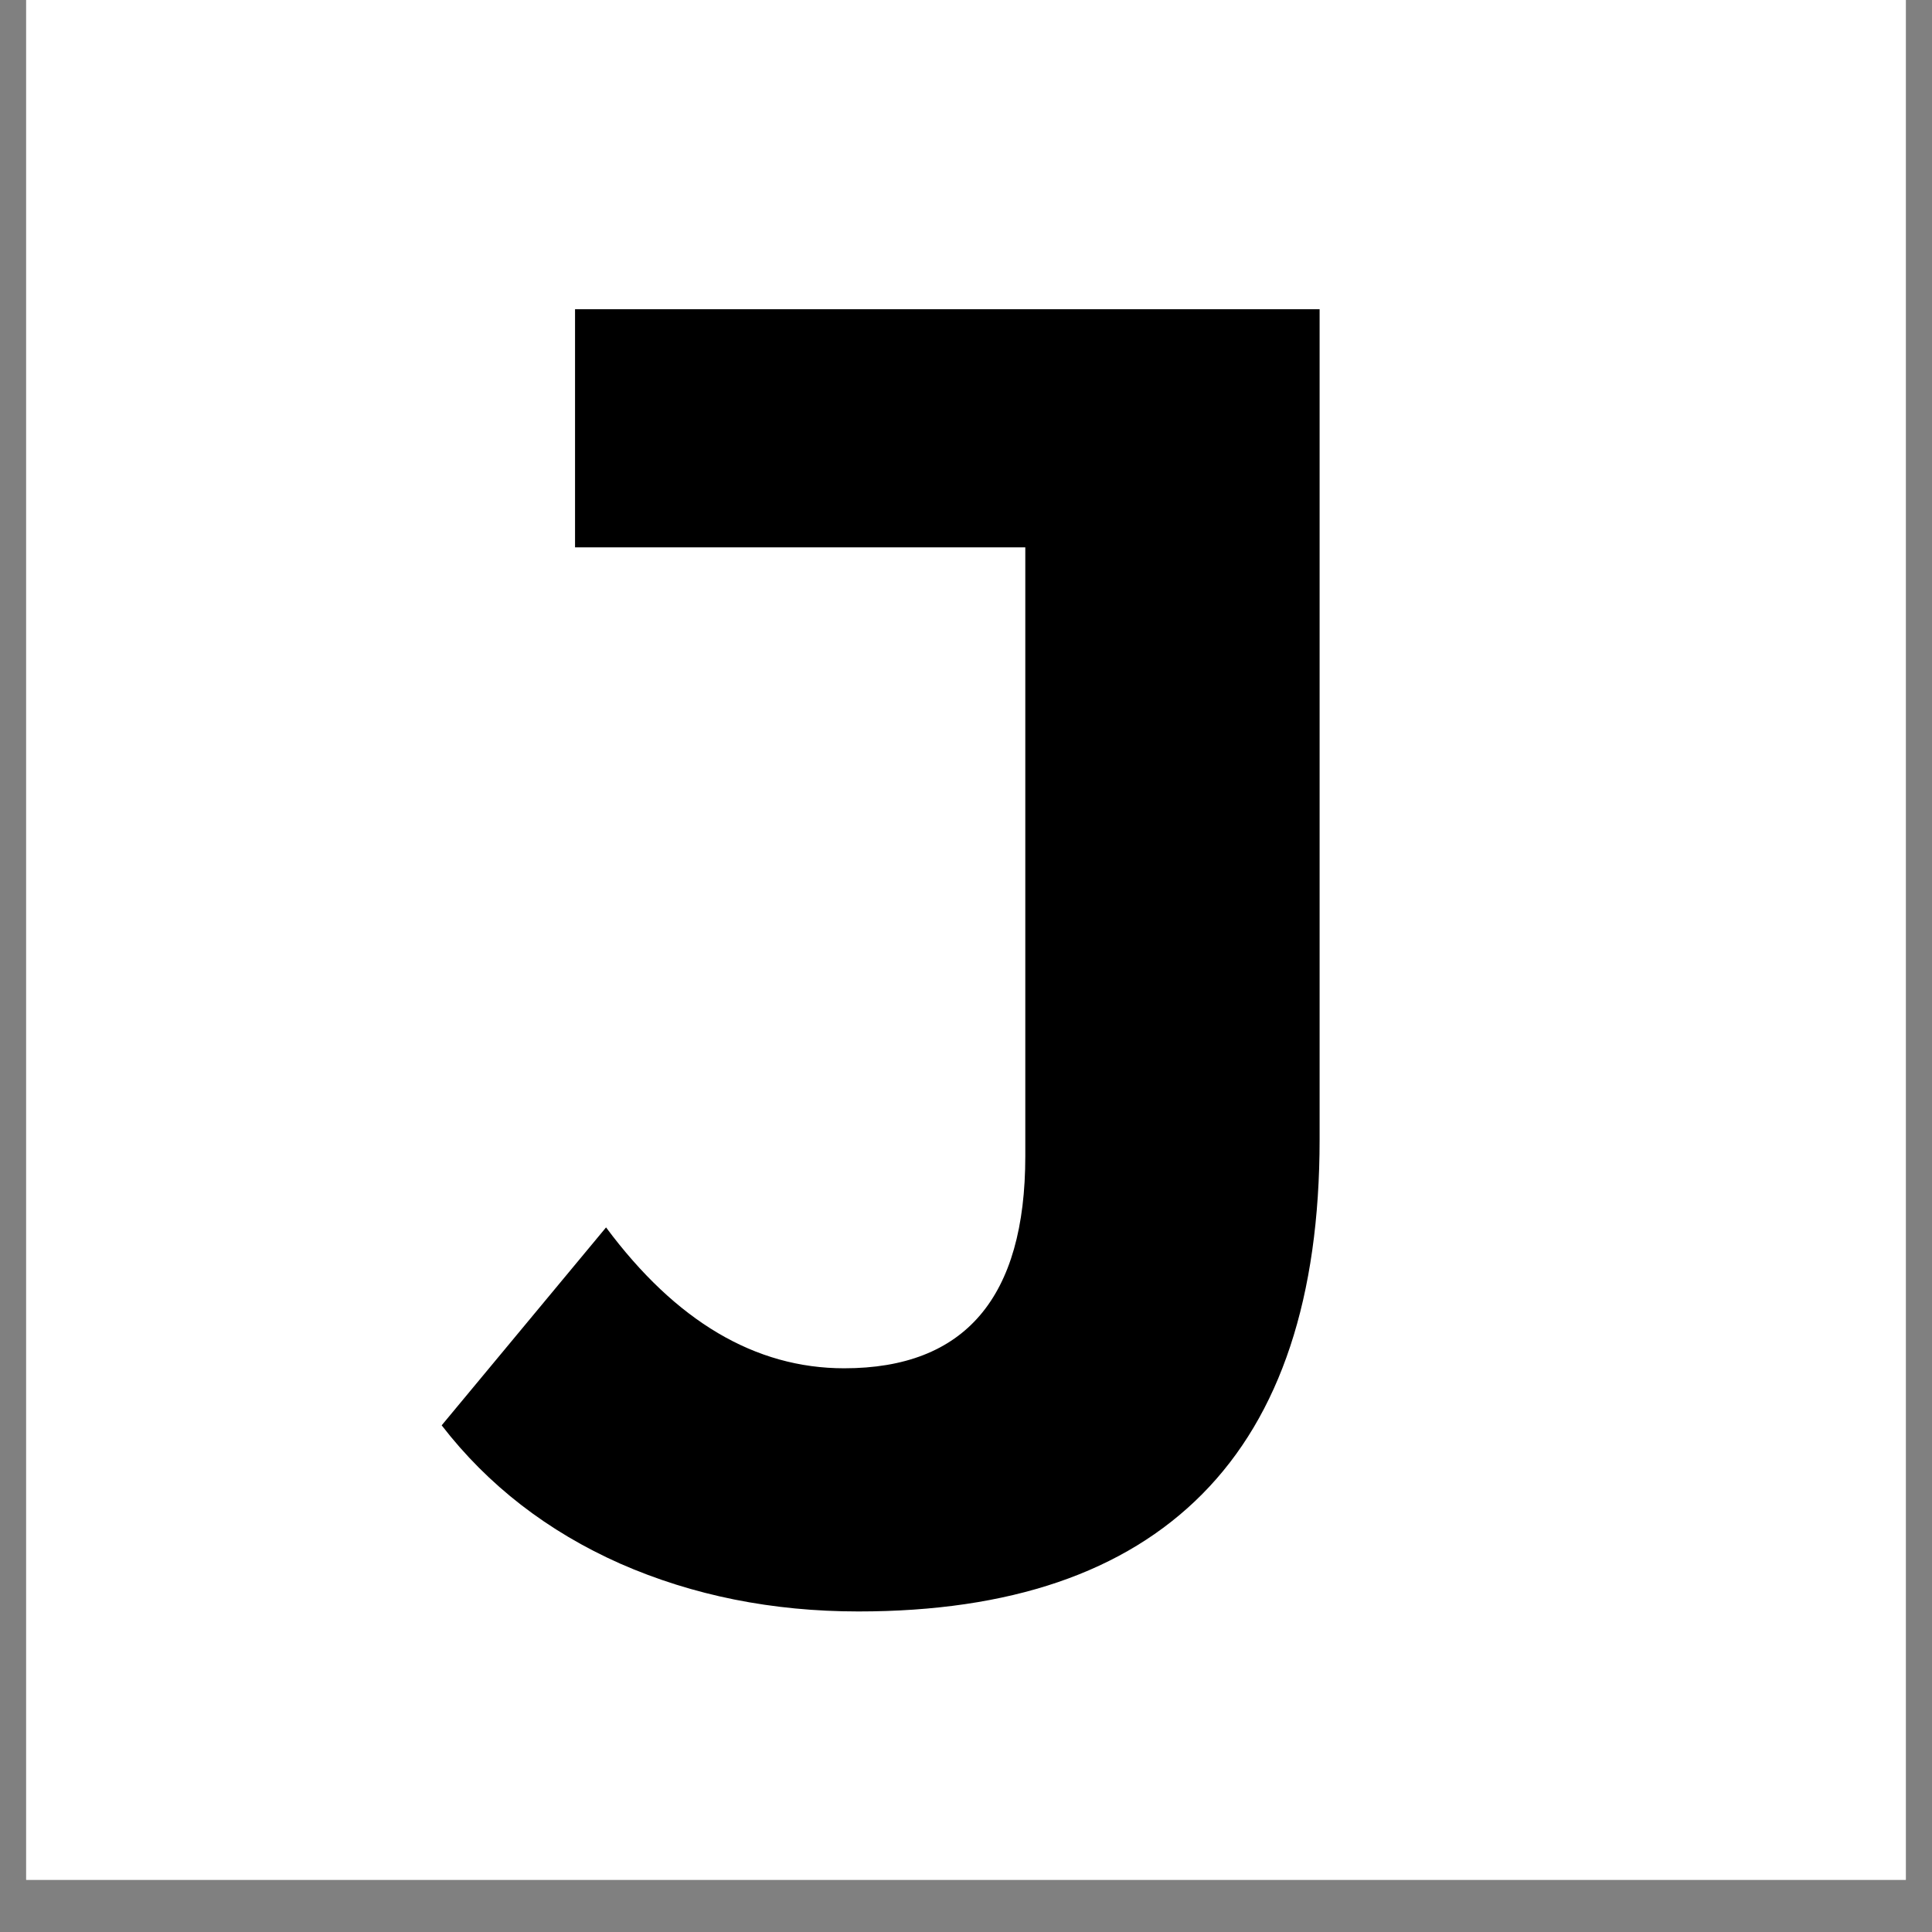 <svg xmlns="http://www.w3.org/2000/svg" xmlns:xlink="http://www.w3.org/1999/xlink" width="48" zoomAndPan="magnify" viewBox="0 0 36 36" height="48" preserveAspectRatio="xMidYMid meet" version="1.2"><rect x="0" y="0" width="36" height="36" fill="#808080" stroke="none"/><defs><clipPath id="fe8041d500"><path d="M 0.488 0 L 35.512 0 L 35.512 35.027 L 0.488 35.027 Z M 0.488 0 "/></clipPath><clipPath id="d63cd62aec"><path d="M 7 0 L 28 0 L 28 35.027 L 7 35.027 Z M 7 0 "/></clipPath><clipPath id="0111136760"><rect x="0" width="21" y="0" height="36"/></clipPath></defs><g id="ff98e57ba6"><g clip-rule="nonzero" clip-path="url(#fe8041d500)"><path style=" stroke:none;fill-rule:nonzero;fill:#ffffff;fill-opacity:1;" d="M 0.488 0 L 35.512 0 L 35.512 35.027 L 0.488 35.027 Z M 0.488 0 "/><path style=" stroke:none;fill-rule:nonzero;fill:#ffffff;fill-opacity:1;" d="M 0.488 0 L 35.512 0 L 35.512 35.027 L 0.488 35.027 Z M 0.488 0 "/></g><g clip-rule="nonzero" clip-path="url(#d63cd62aec)"><g transform="matrix(1,0,0,1,7,0)"><g clip-path="url(#0111136760)"><g style="fill:#000000;fill-opacity:1;"><g transform="translate(1.777, 29.621)"><path style="stroke:none" d="M 7.219 0.406 C 5.613 0.406 4.133 0.109 2.781 -0.484 C 1.426 -1.086 0.316 -1.945 -0.547 -3.062 L 2.516 -6.75 C 3.816 -5 5.297 -4.125 6.953 -4.125 C 9.203 -4.125 10.328 -5.441 10.328 -8.078 L 10.328 -19.422 L 1.938 -19.422 L 1.938 -23.859 L 15.812 -23.859 L 15.812 -8.391 C 15.812 -5.453 15.082 -3.25 13.625 -1.781 C 12.176 -0.32 10.039 0.406 7.219 0.406 Z M 7.219 0.406 "/></g></g></g></g></g></g></svg>